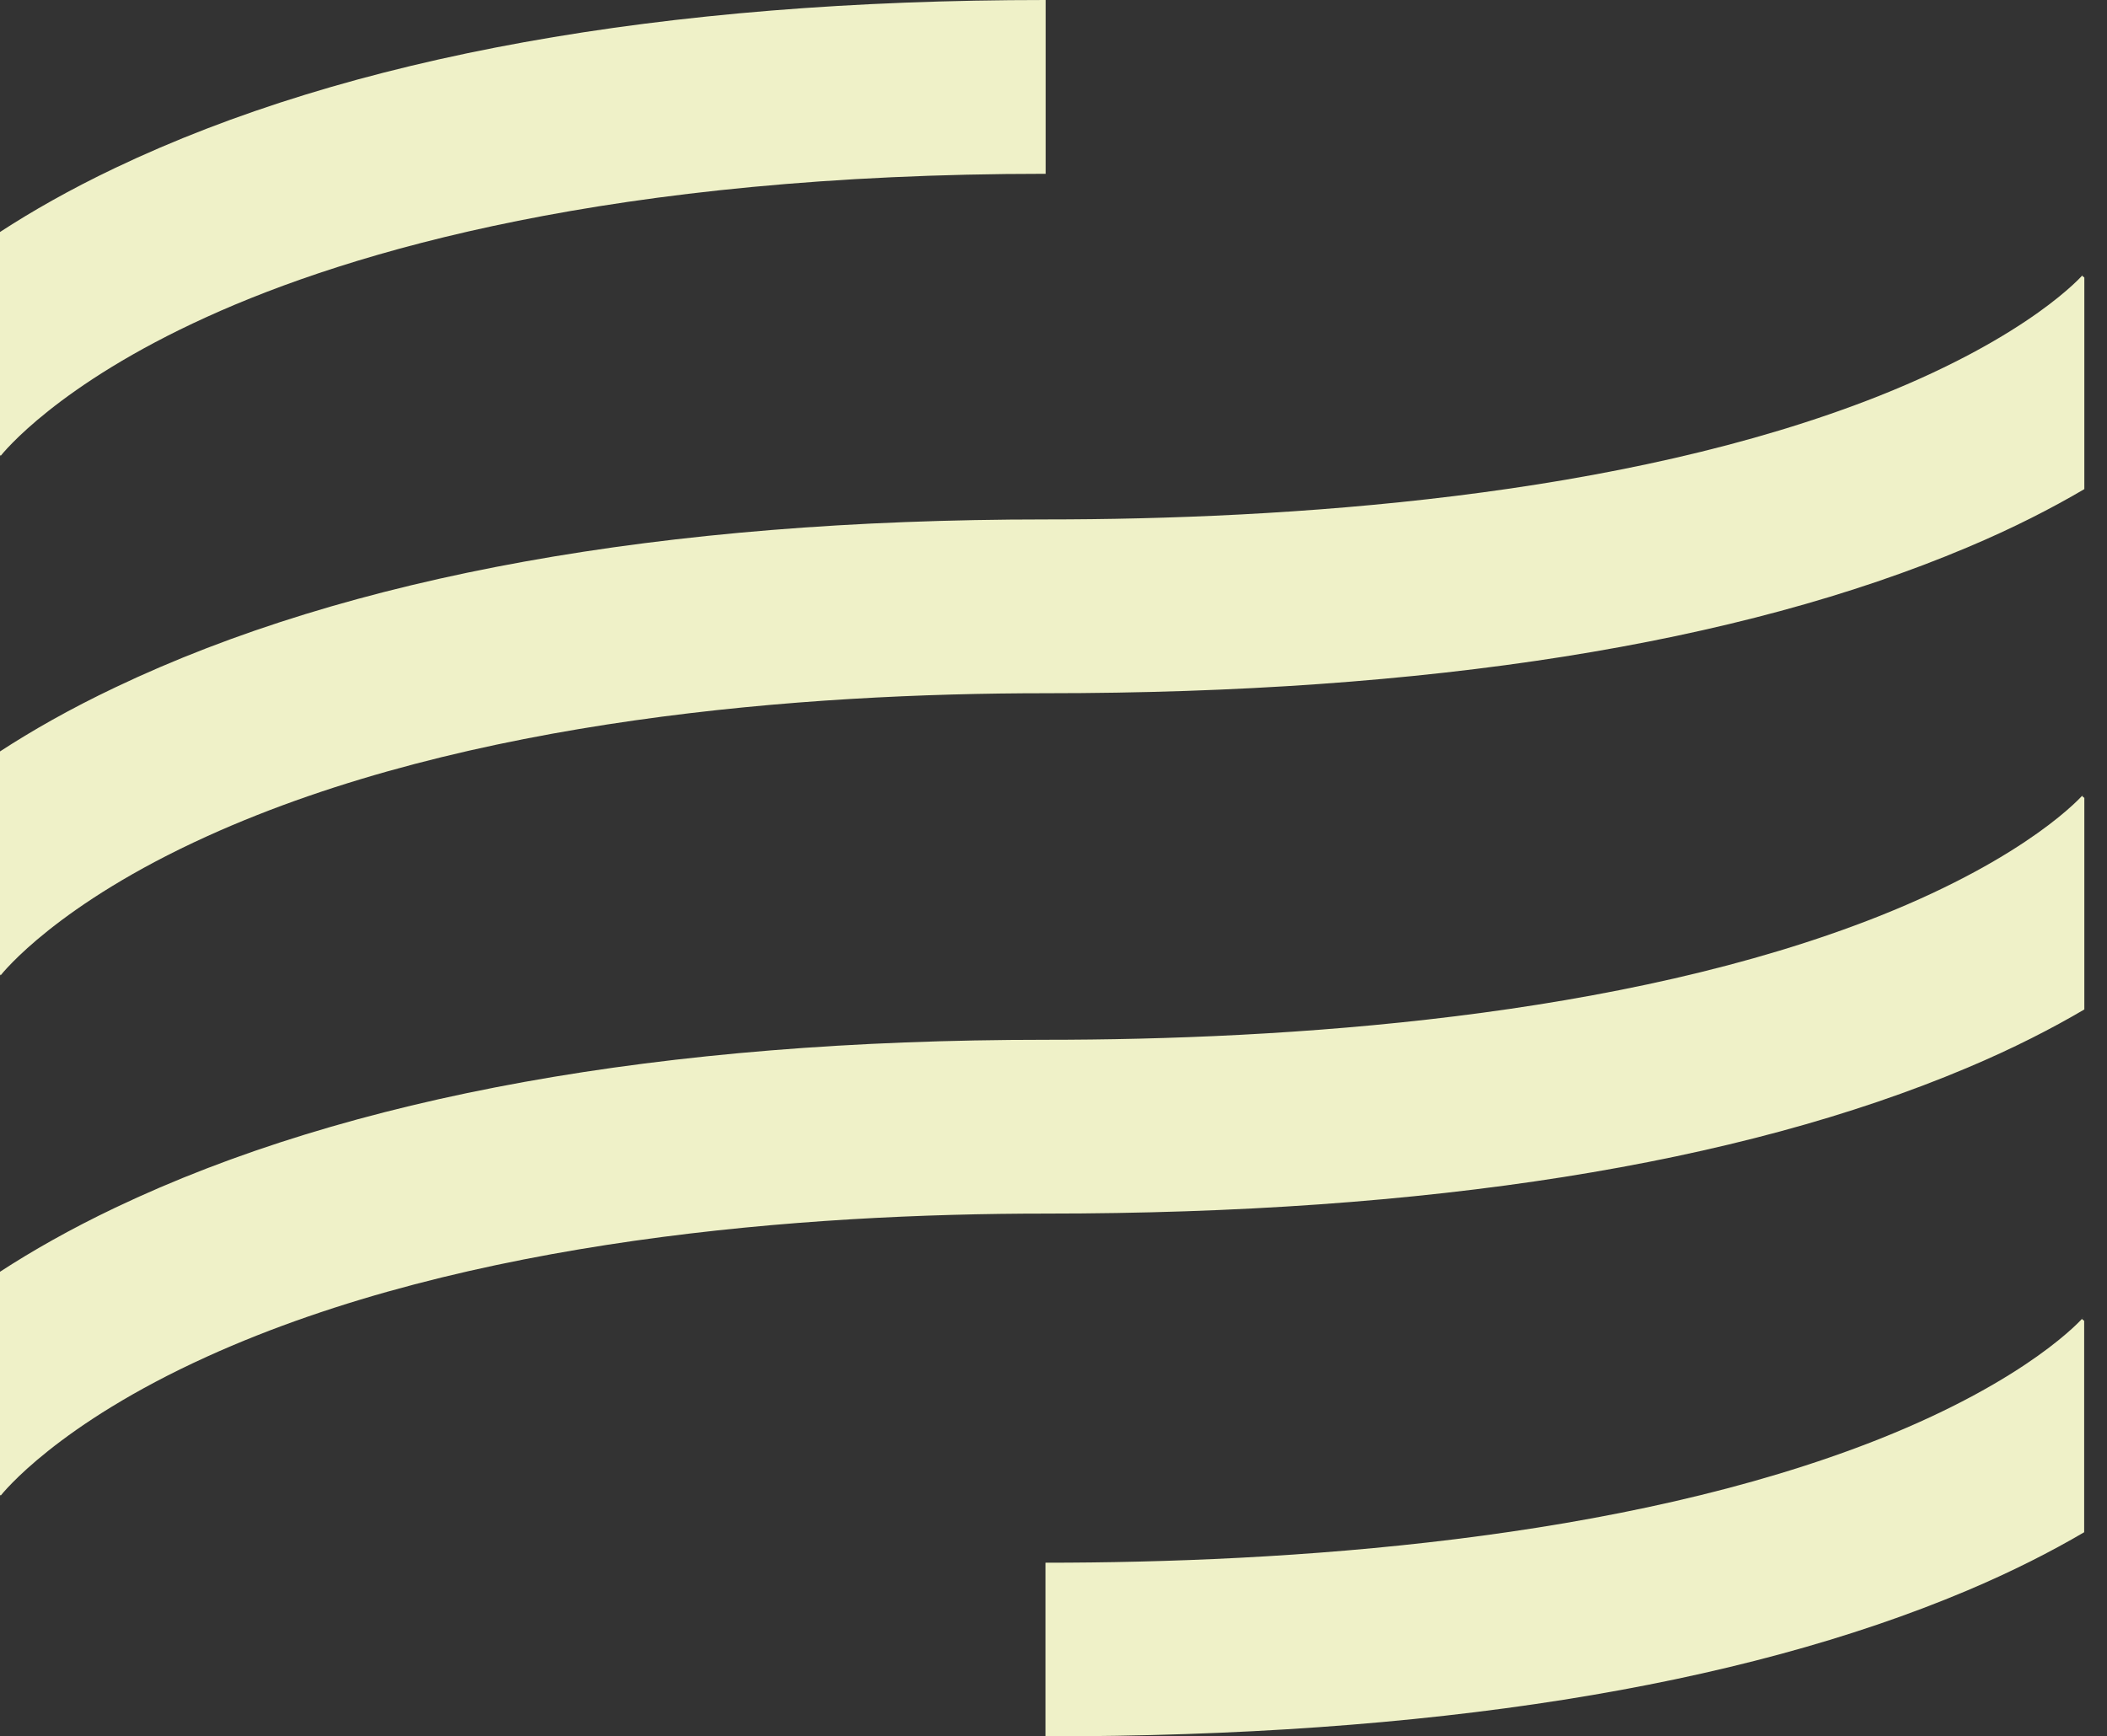 <svg width="91" height="75" viewBox="0 0 91 75" fill="none" xmlns="http://www.w3.org/2000/svg">
<rect x="0" y="0" width="91" height="75" fill="#333333" stroke="none"/>
<path d="M89.968 34.325C89.968 34.325 87.712 36.964 81.165 39.569C70.046 43.984 55.446 44.912 45.155 44.912C28.588 44.912 15.067 47.353 4.968 52.169C3.02 53.097 1.375 54.038 0 54.932V64.572L0.033 64.591C0.033 64.591 0.02 64.604 0 64.637C0.125 64.479 2.474 61.532 8.942 58.597C20.193 53.492 34.845 52.419 45.162 52.419C61.67 52.419 75.066 50.3 84.961 46.123C86.962 45.28 88.633 44.418 90.021 43.602V34.464L89.922 34.385C89.922 34.385 89.936 34.365 89.975 34.319L89.968 34.325Z" fill="#EFF1C8"/>
<path d="M8.942 13.685C15.153 10.863 26.476 7.507 45.162 7.507V0C28.588 0 15.067 2.441 4.968 7.257C3.02 8.185 1.375 9.126 0 10.021V19.66L0.033 19.679C0.033 19.679 0.02 19.699 0 19.725C0.125 19.567 2.474 16.62 8.942 13.685Z" fill="#EFF1C8"/>
<path d="M89.968 56.913C89.968 56.913 87.712 59.551 81.165 62.157C70.046 66.572 55.446 67.499 45.155 67.499V75C61.663 75 75.059 72.881 84.955 68.703C86.883 67.888 88.567 67.032 90.014 66.183V57.051L89.916 56.972C89.916 56.972 89.929 56.952 89.968 56.906V56.913Z" fill="#EFF1C8"/>
<path d="M89.922 11.915C89.922 11.915 89.936 11.896 89.975 11.85C89.955 11.876 87.718 14.488 81.172 17.094C70.052 21.509 55.452 22.436 45.162 22.436C28.595 22.436 15.074 24.877 4.974 29.693C3.02 30.621 1.375 31.562 0 32.457V42.096L0.033 42.115C0.033 42.115 0.02 42.129 0 42.162C0.125 42.004 2.474 39.056 8.942 36.122C20.193 31.016 34.845 29.943 45.162 29.943C61.67 29.943 75.066 27.825 84.961 23.647C86.962 22.805 88.633 21.943 90.021 21.127V11.988L89.922 11.909V11.915Z" fill="#EFF1C8"/>
</svg>
